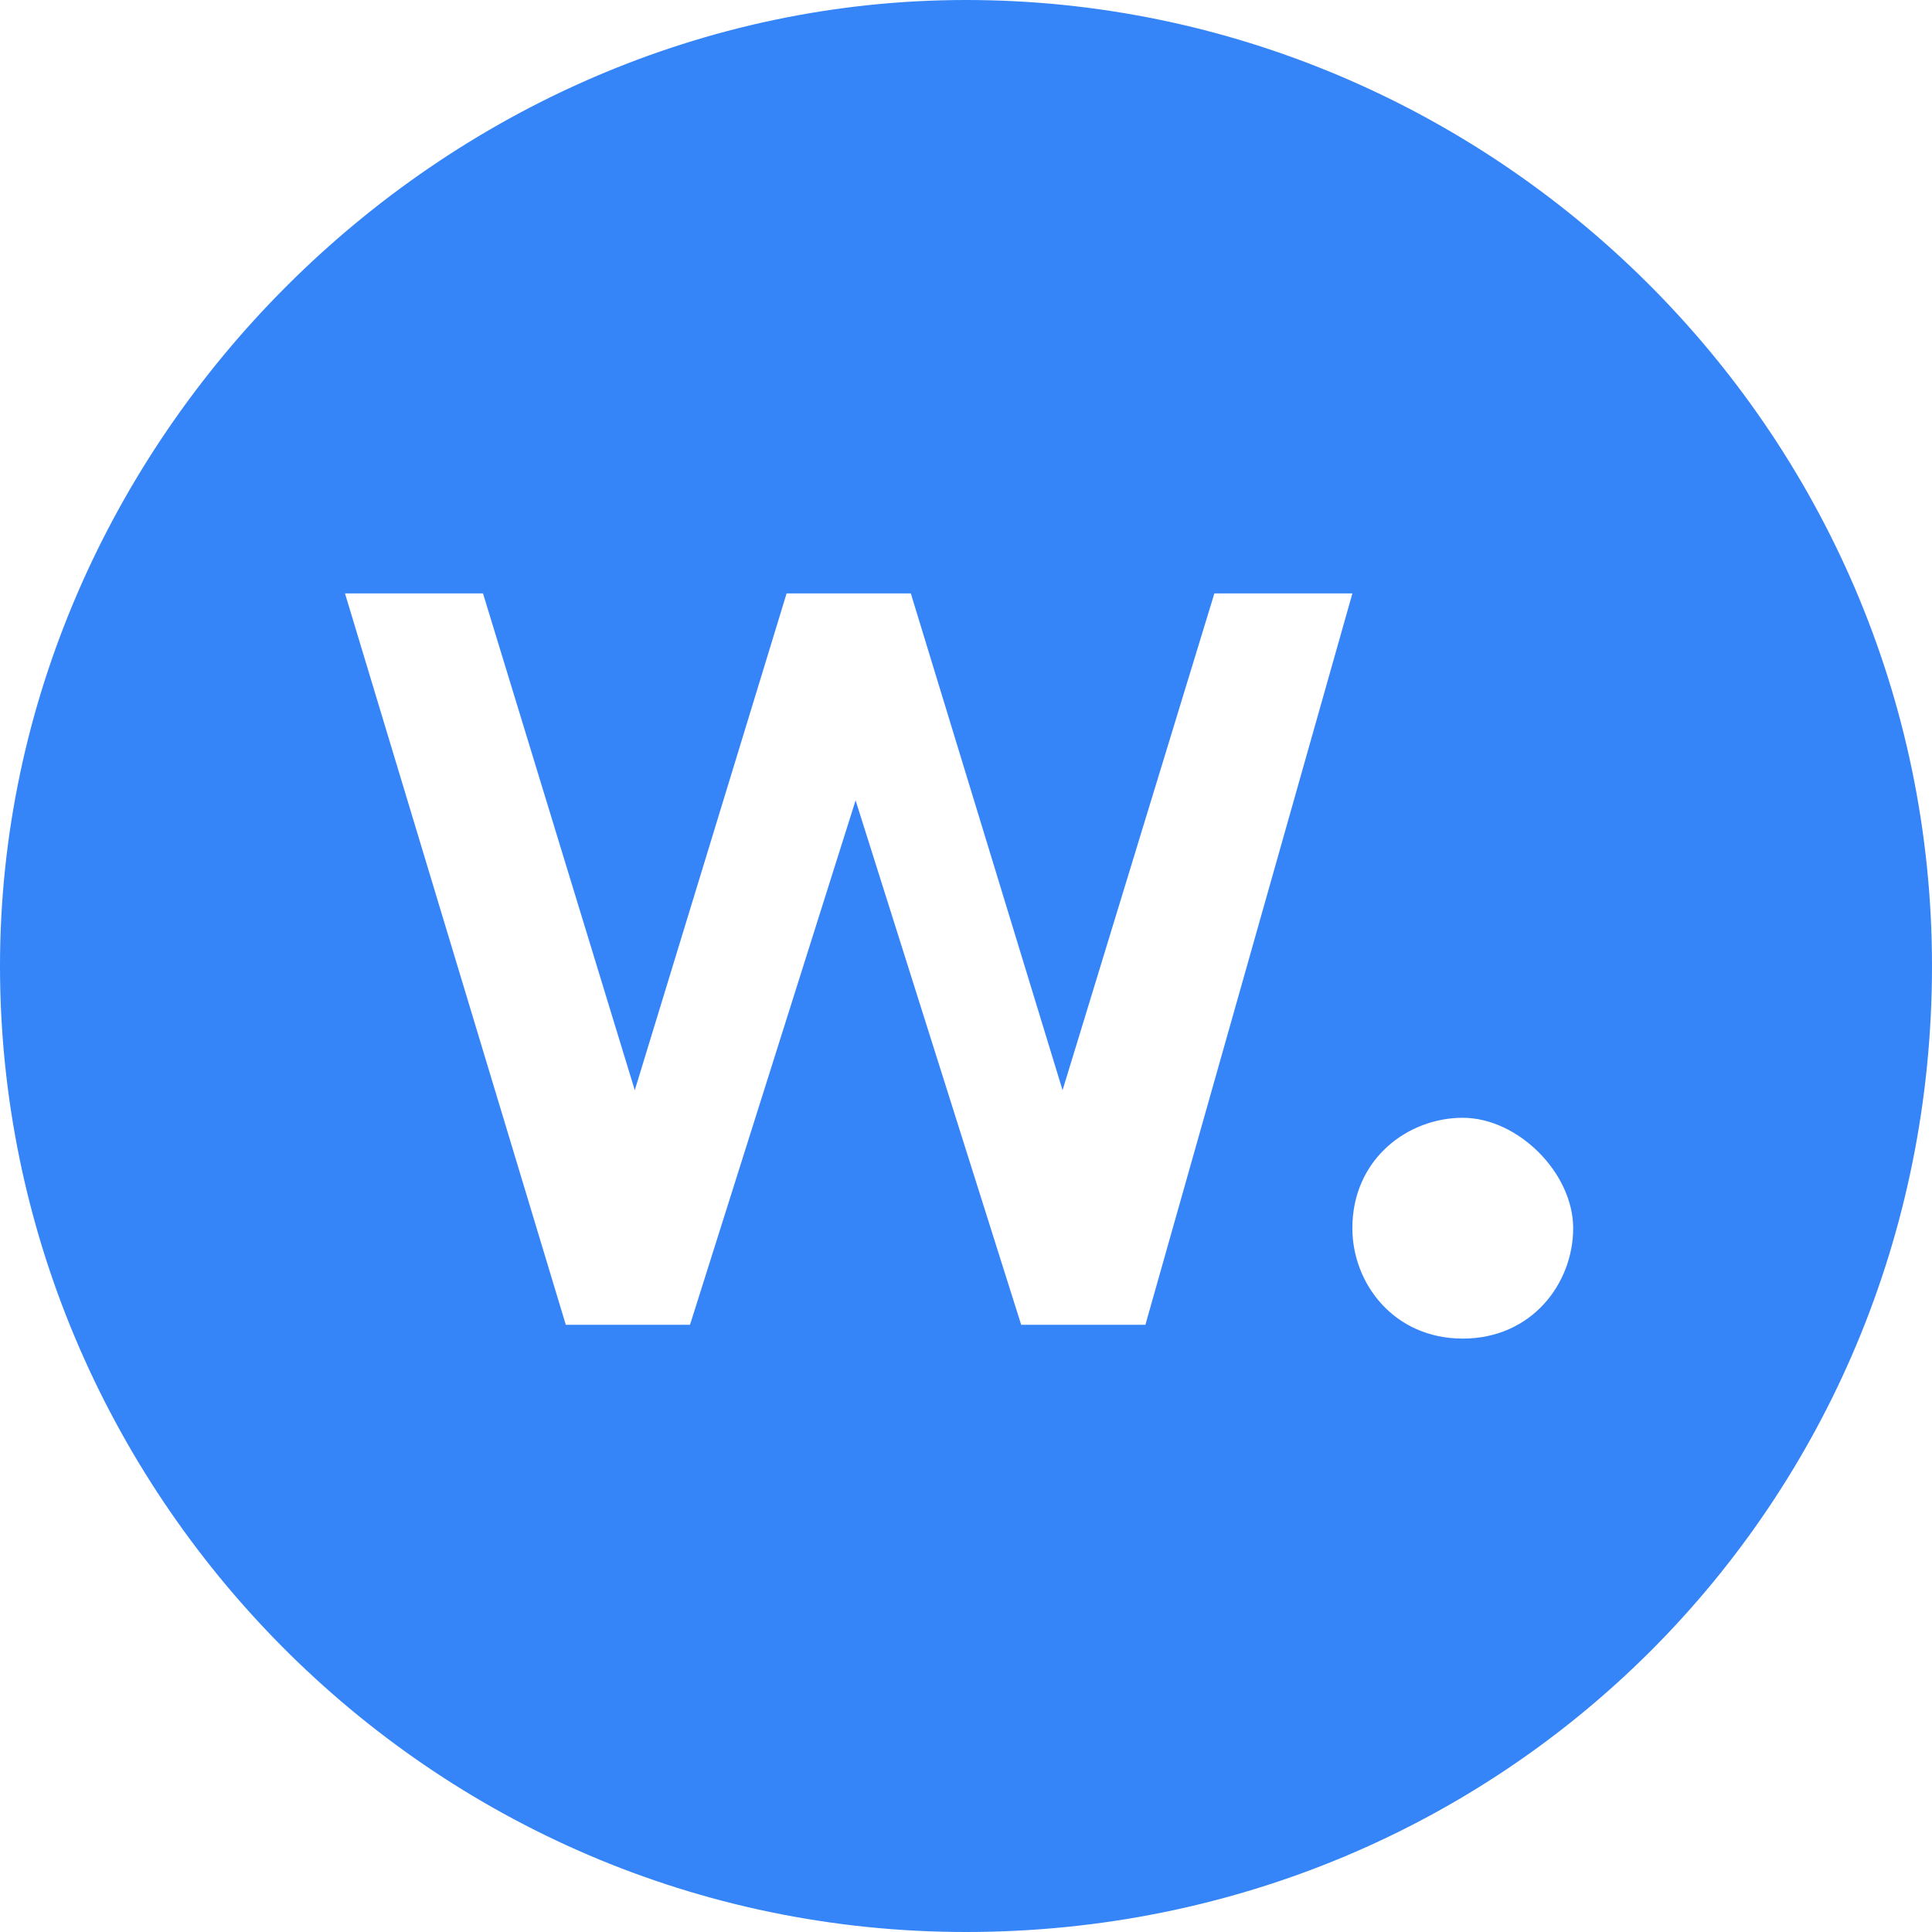 <svg xmlns="http://www.w3.org/2000/svg" viewBox="0 0 48 48"><path fill="#3585f8" d="M24 0C10.971 0 0 10.971 0 24s10.629 24 24 24 24-10.629 24-24S37.029 0 24 0m1.371 32.914-4.114-13.029-4.114 13.029h-3.086L8.571 14.743H12l3.771 12.343 3.772-12.343h3.086l3.77 12.343 3.772-12.343H33.6l-5.143 18.171zm10.971.343c-1.714 0-2.743-1.372-2.743-2.743 0-1.714 1.372-2.743 2.743-2.743 1.372 0 2.743 1.371 2.743 2.743s-1.028 2.743-2.743 2.743"/></svg>